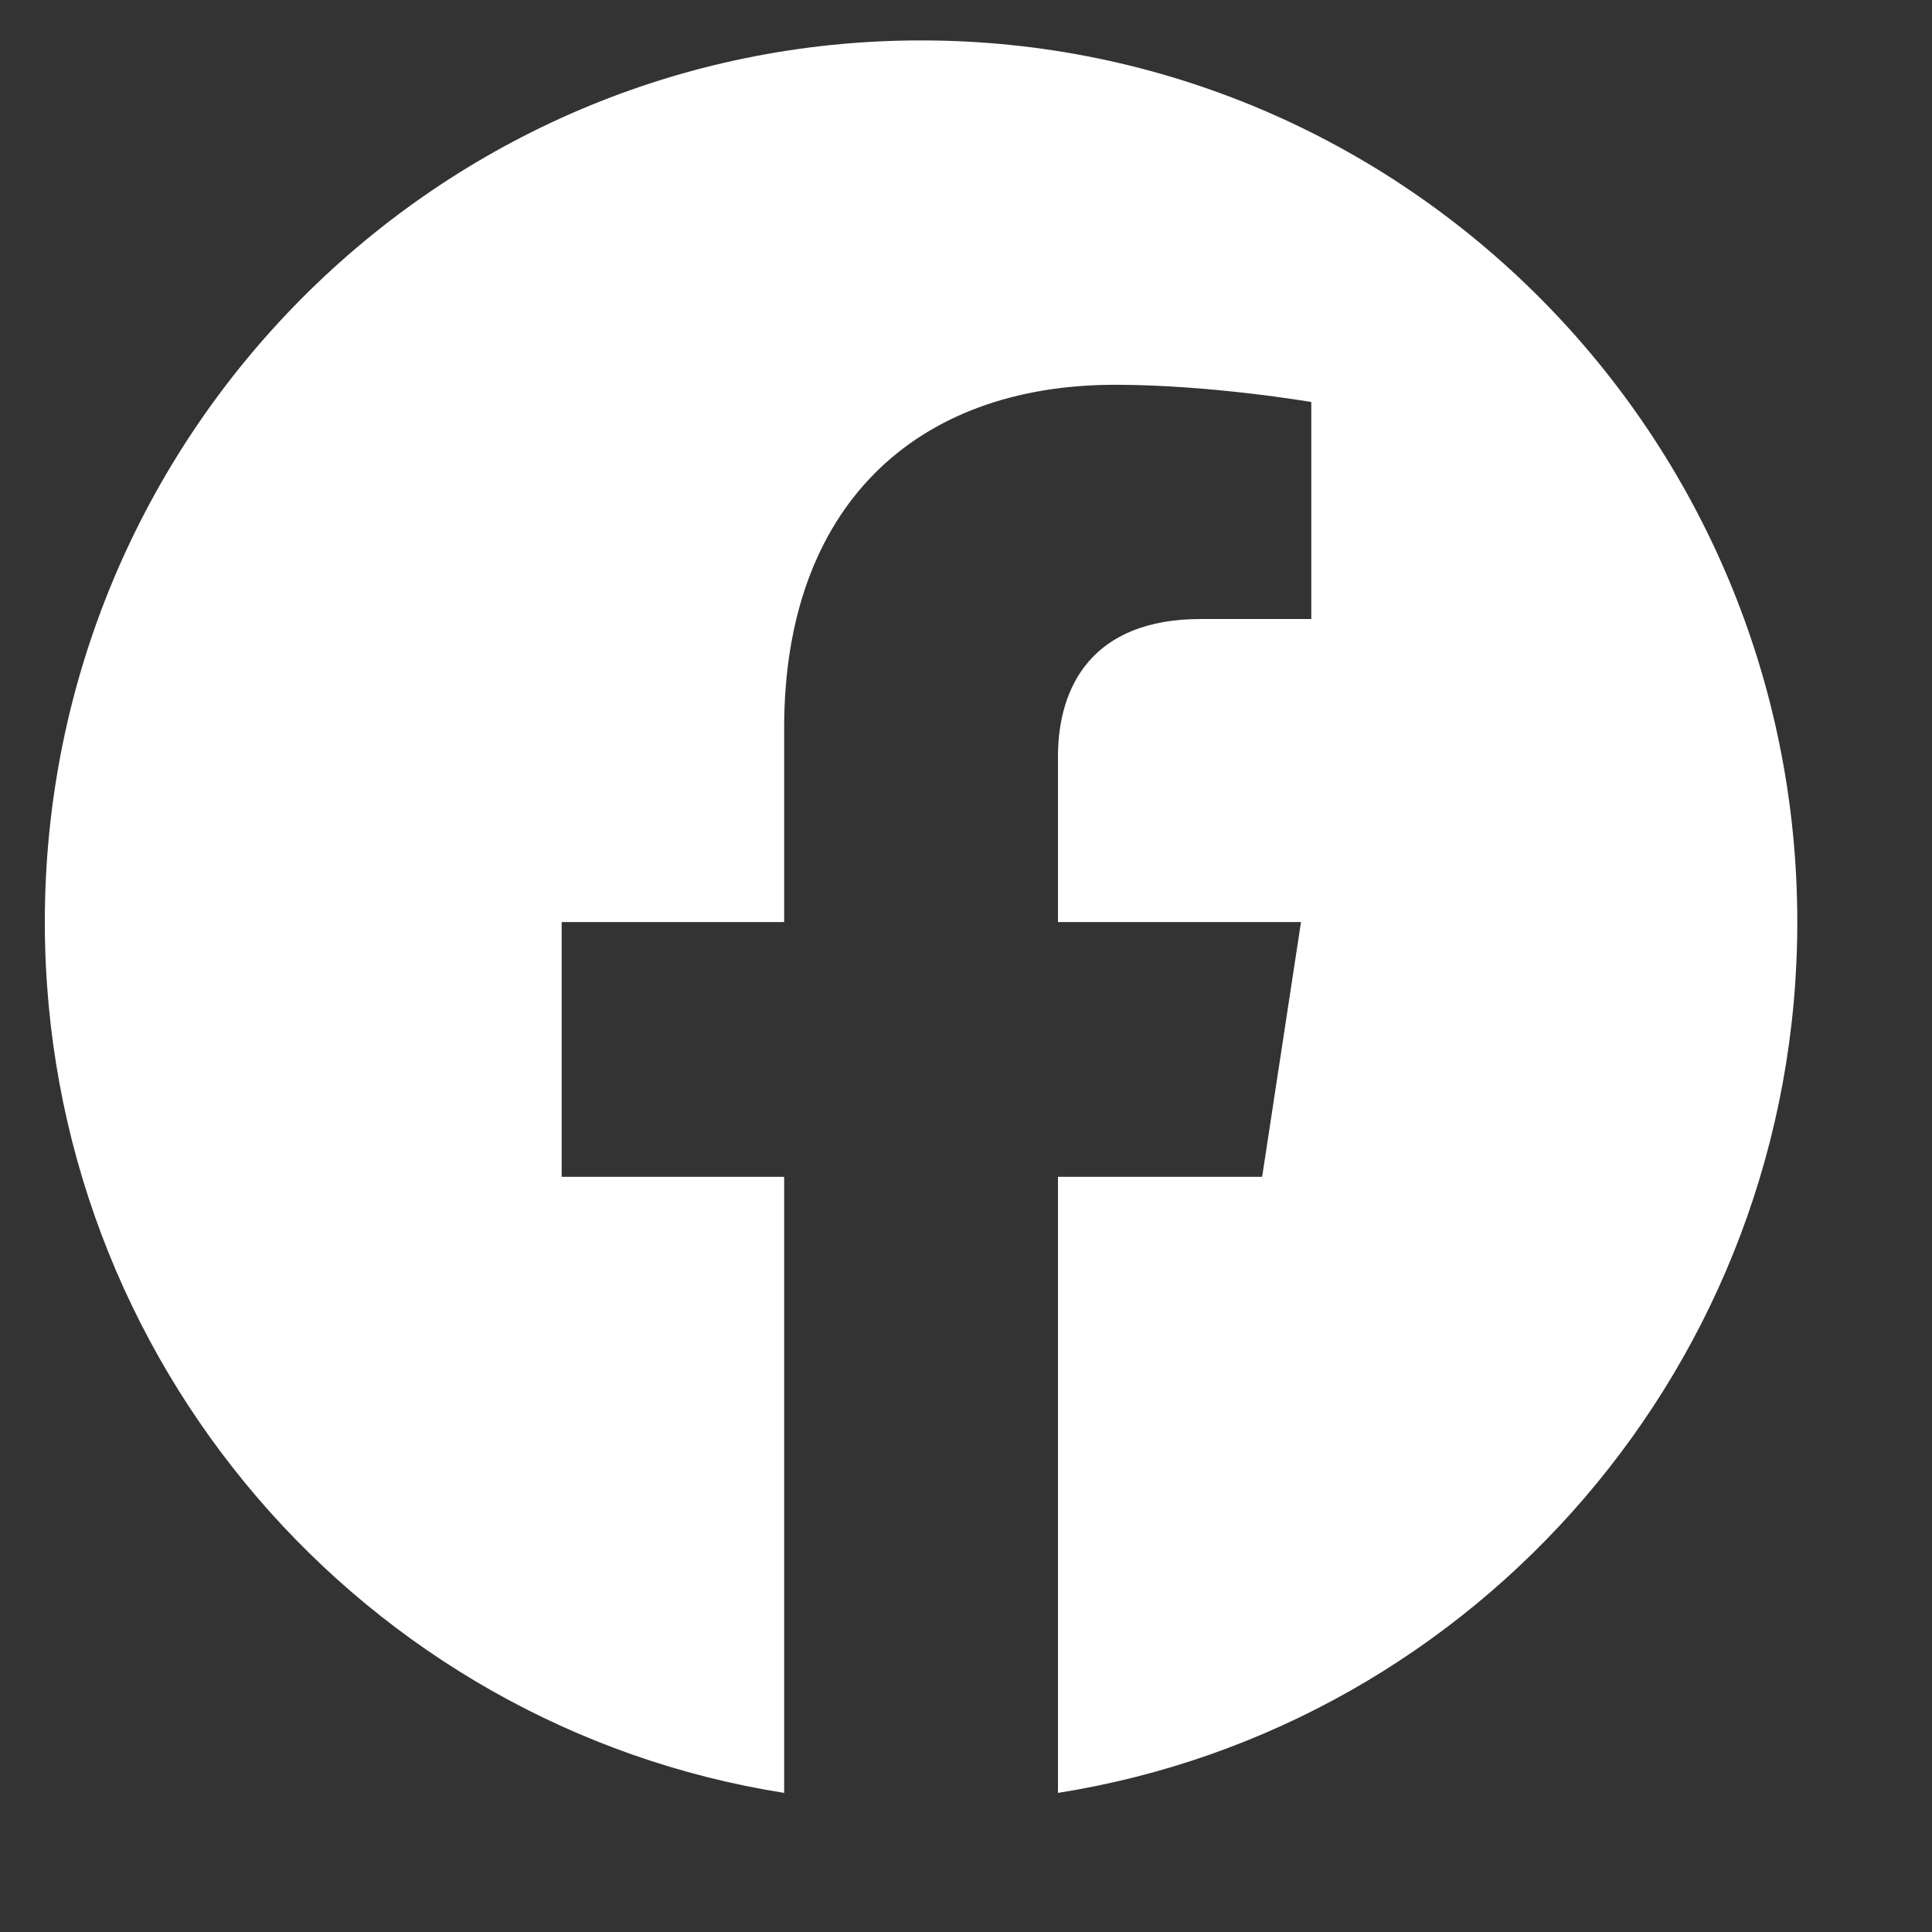 <svg width="25" height="25" viewBox="0 0 25 25" fill="none" xmlns="http://www.w3.org/2000/svg">
<rect x="0" y="0" width="25" height="25" fill="#333333" stroke="none"/>
<path fill-rule="evenodd" clip-rule="evenodd" d="M23.257 11.931C23.257 5.631 18.18 0.523 11.918 0.523C5.657 0.523 0.58 5.631 0.58 11.931C0.58 17.625 4.727 22.344 10.147 23.2V15.228H7.268V11.931H10.147V9.418C10.147 6.559 11.84 4.979 14.43 4.979C15.67 4.979 16.968 5.202 16.968 5.202V8.01H15.538C14.129 8.01 13.69 8.889 13.69 9.791V11.931H16.835L16.332 15.228H13.69V23.2C19.11 22.344 23.257 17.625 23.257 11.931Z" fill="white"/>
<mask id="mask0_1_1153" style="mask-type:luminance" maskUnits="userSpaceOnUse" x="0" y="0" width="24" height="24">
<path fill-rule="evenodd" clip-rule="evenodd" d="M23.257 11.931C23.257 5.631 18.18 0.523 11.918 0.523C5.657 0.523 0.58 5.631 0.58 11.931C0.58 17.625 4.727 22.344 10.147 23.2V15.228H7.268V11.931H10.147V9.418C10.147 6.559 11.84 4.979 14.43 4.979C15.67 4.979 16.968 5.202 16.968 5.202V8.01H15.538C14.129 8.01 13.69 8.889 13.69 9.791V11.931H16.835L16.332 15.228H13.69V23.2C19.11 22.344 23.257 17.625 23.257 11.931Z" fill="black"/>
</mask>
<g mask="url(#mask0_1_1153)">
</g>
</svg>

